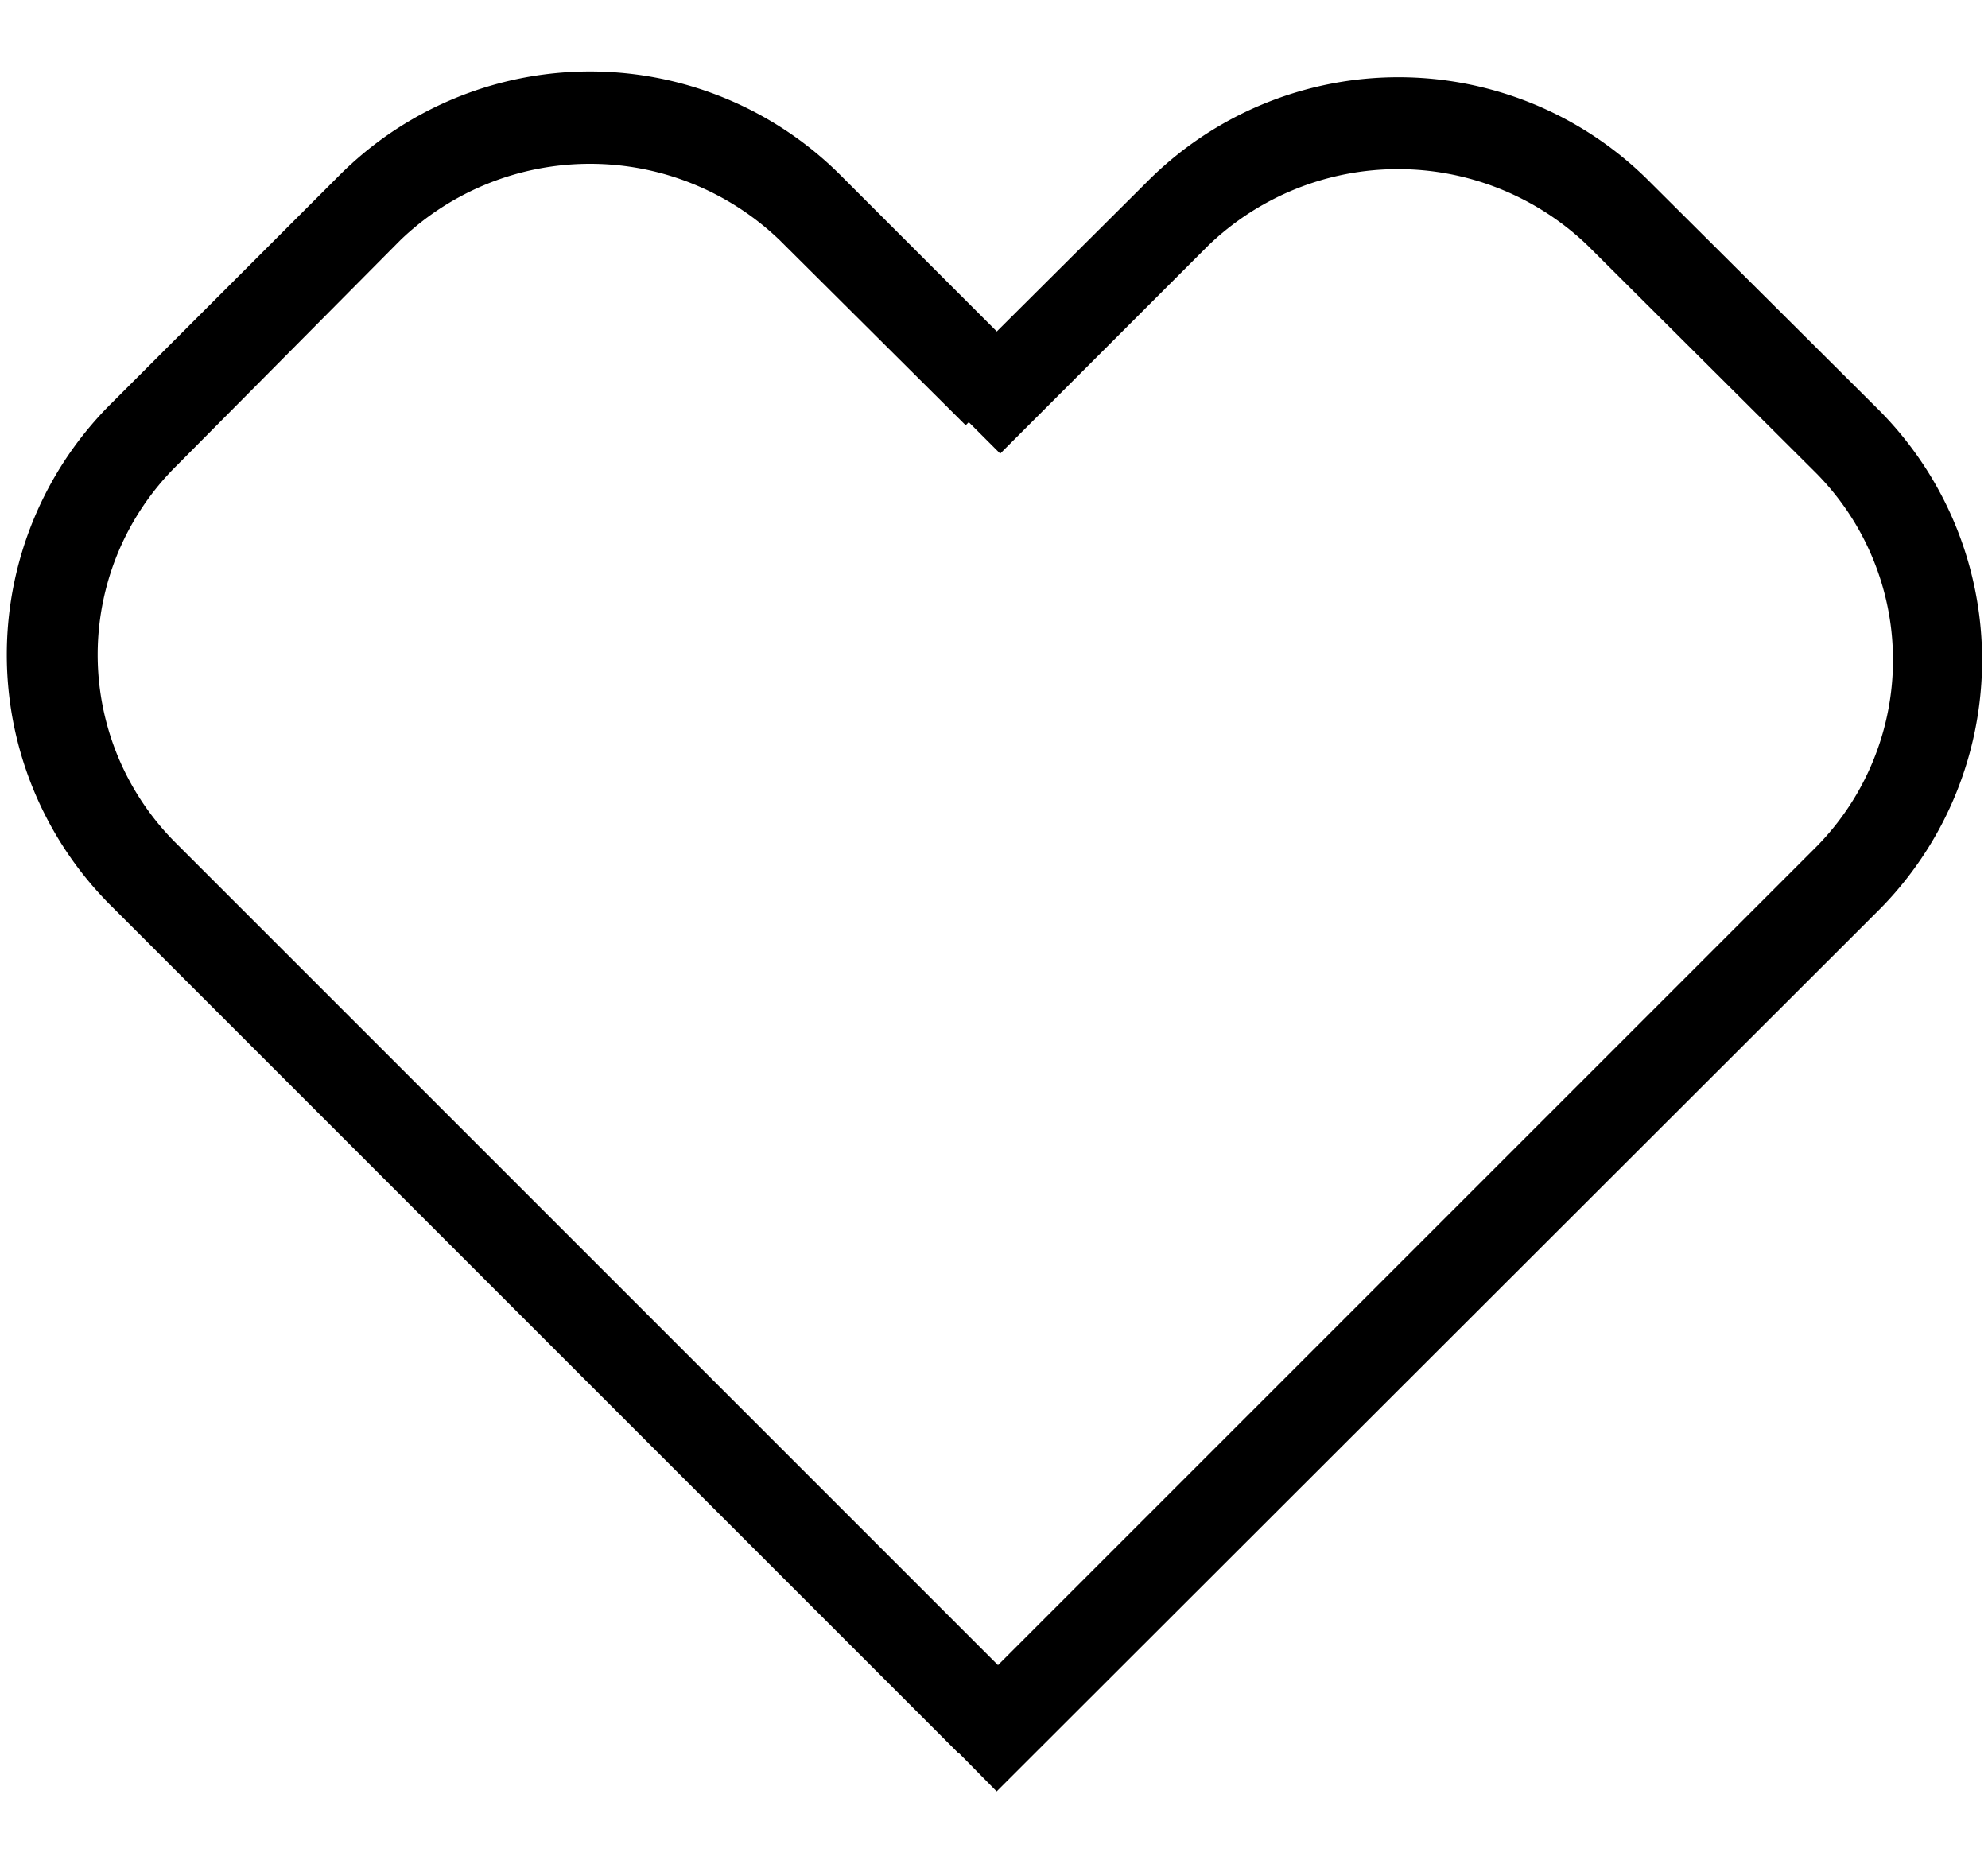<svg id="Layer_1" data-name="Layer 1" xmlns="http://www.w3.org/2000/svg" viewBox="0 0 22.44 21.04"><g id="content"><path d="M10.82,19.79,1.27,10.24a4,4,0,0,1,0-5.7L3.81,2a4,4,0,0,1,5.7,0l2.1,2.1-.71.7L8.8,2.71a3.09,3.09,0,0,0-4.28,0L2,5.25A3,3,0,0,0,2,9.53l9.56,9.56Z"/><path d="M11.25,20.22l-.7-.71,9.92-9.92a3,3,0,0,0,0-4.28L17.92,2.77a3.09,3.09,0,0,0-4.28,0L11.29,5.12l-.71-.71,2.36-2.35a4,4,0,0,1,5.69,0L21.18,4.6a4,4,0,0,1,0,5.7Z"/></g></svg>